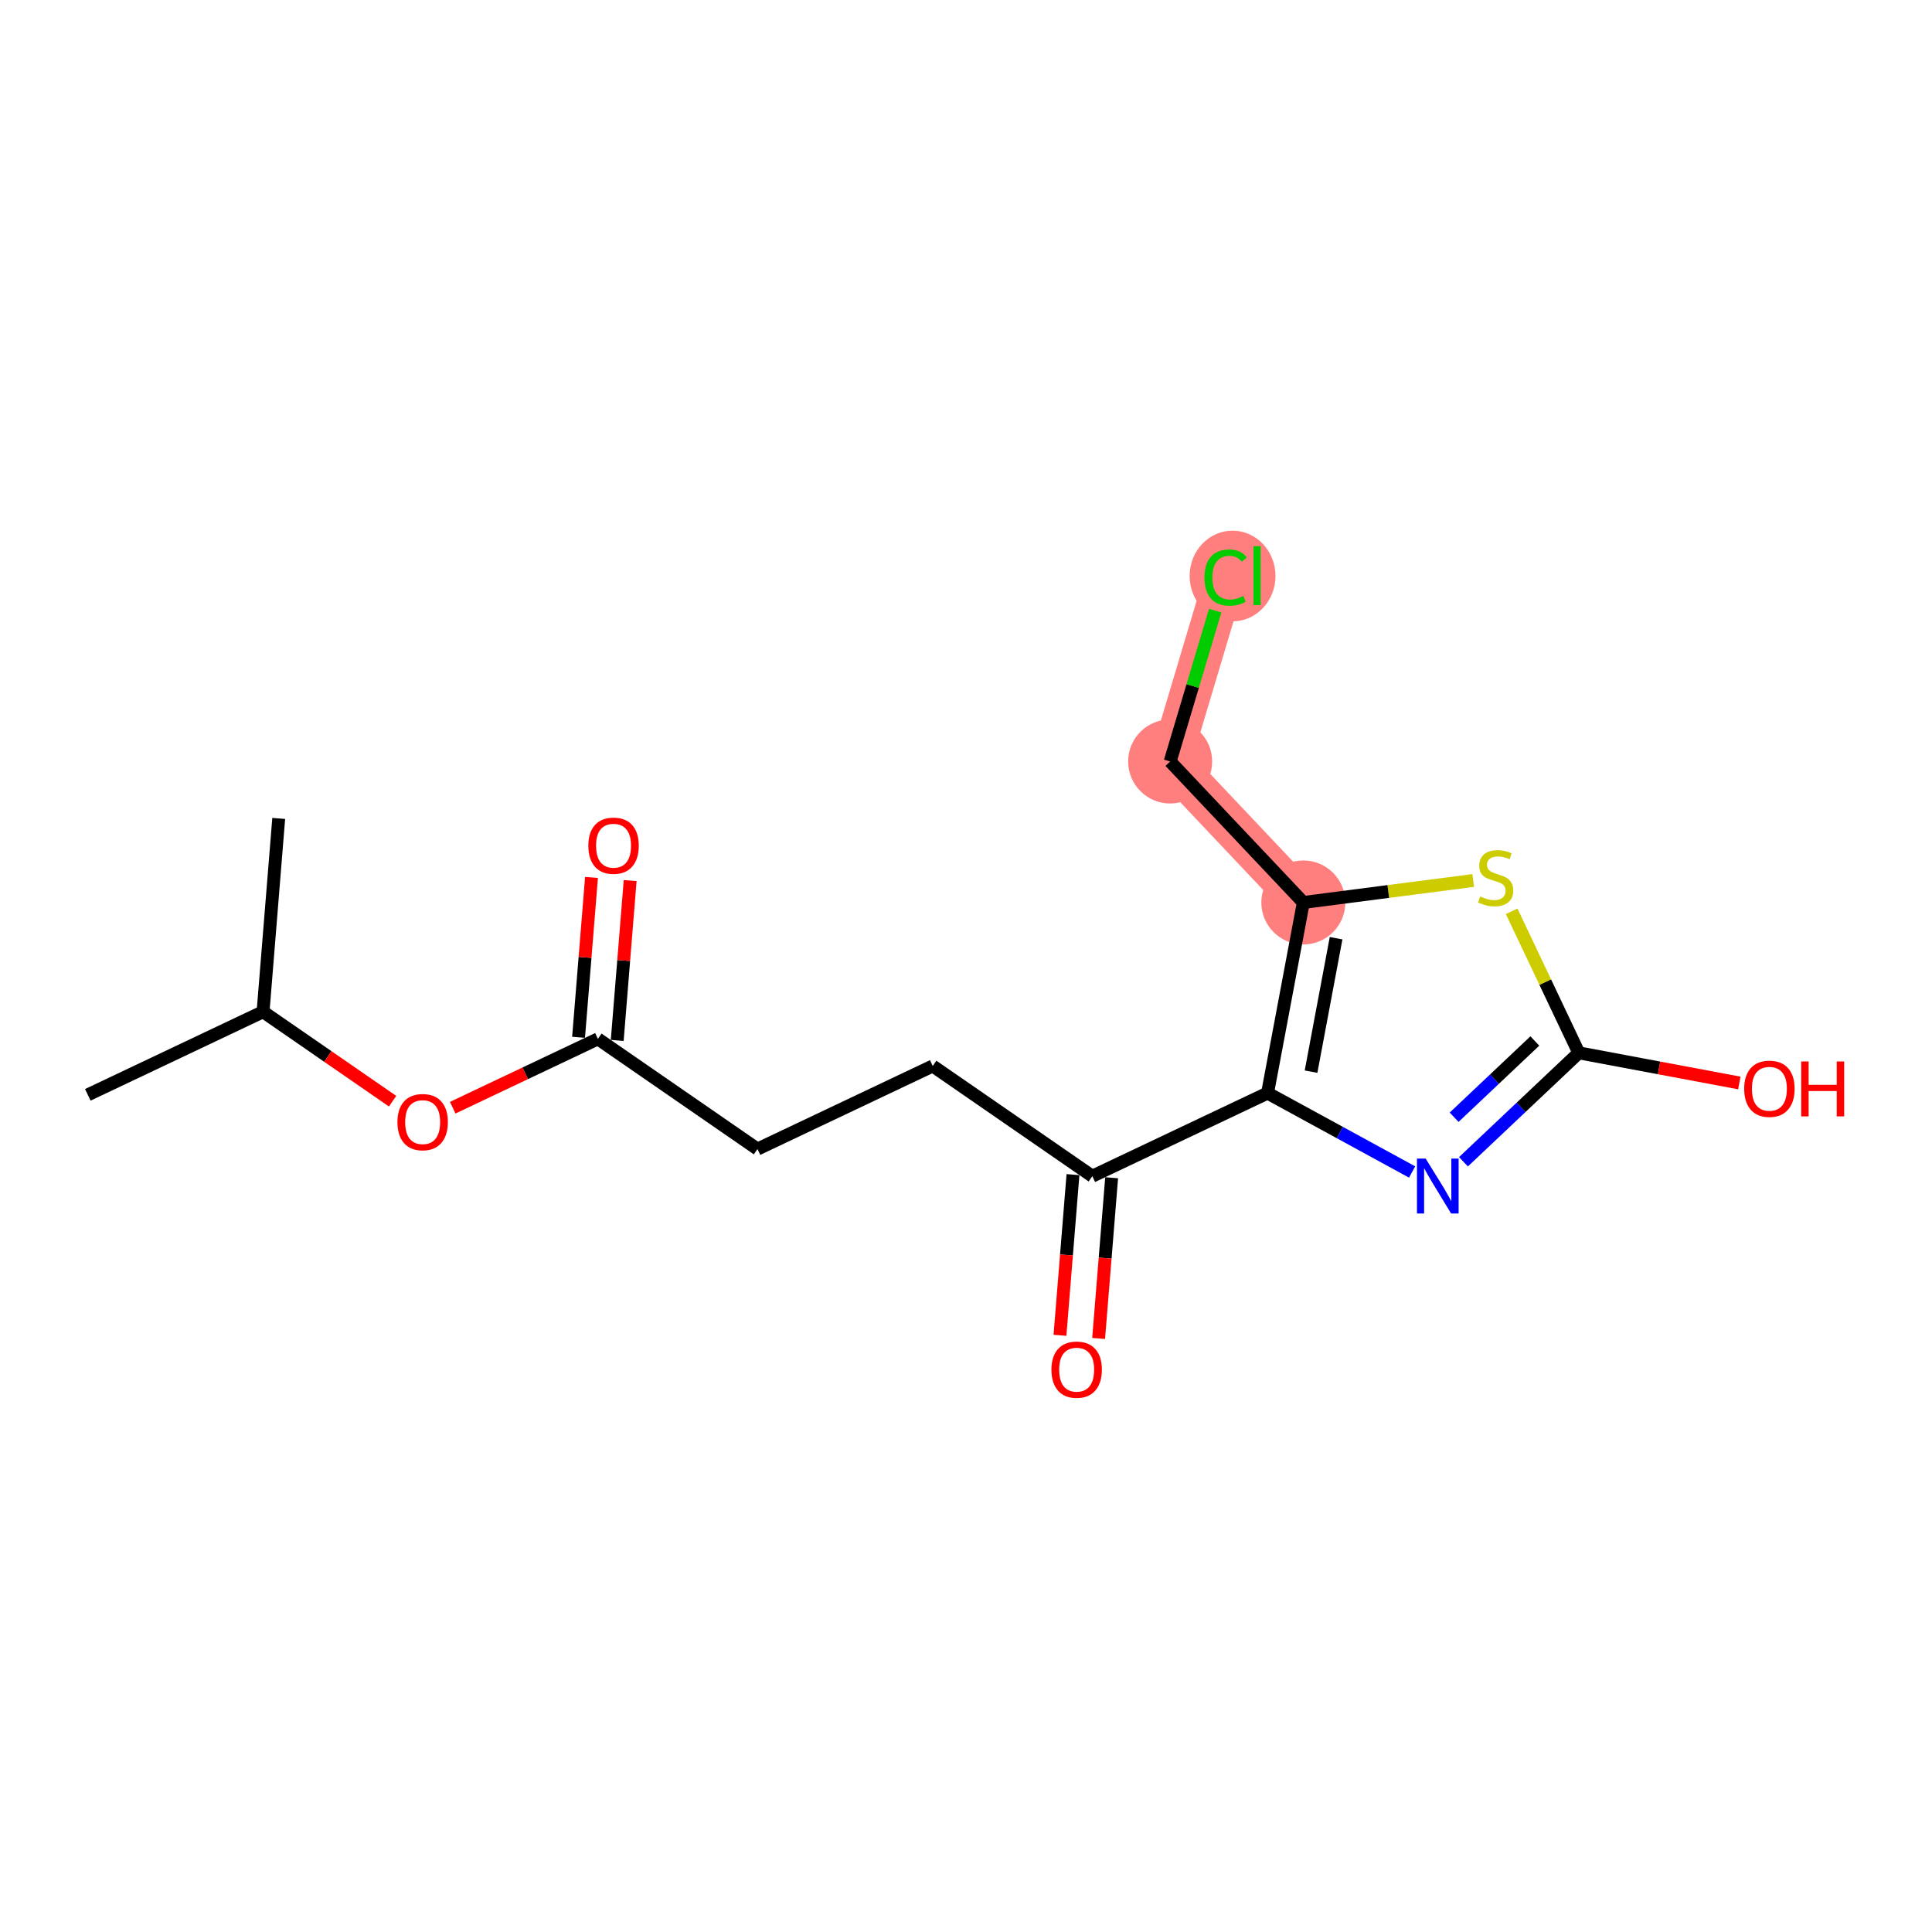 <?xml version='1.0' encoding='iso-8859-1'?>
<svg version='1.1' baseProfile='full'
              xmlns='http://www.w3.org/2000/svg'
                      xmlns:rdkit='http://www.rdkit.org/xml'
                      xmlns:xlink='http://www.w3.org/1999/xlink'
                  xml:space='preserve'
width='300px' height='300px' viewBox='0 0 300 300'>
<!-- END OF HEADER -->
<rect style='opacity:1.0;fill:#FFFFFF;stroke:none' width='300' height='300' x='0' y='0'> </rect>
<rect style='opacity:1.0;fill:#FFFFFF;stroke:none' width='300' height='300' x='0' y='0'> </rect>
<path d='M 202.381,140.135 L 181.7,118.243' style='fill:none;fill-rule:evenodd;stroke:#FF7F7F;stroke-width:6.4px;stroke-linecap:butt;stroke-linejoin:miter;stroke-opacity:1' />
<path d='M 181.7,118.243 L 190.319,89.386' style='fill:none;fill-rule:evenodd;stroke:#FF7F7F;stroke-width:6.4px;stroke-linecap:butt;stroke-linejoin:miter;stroke-opacity:1' />
<ellipse cx='202.381' cy='140.135' rx='6.023' ry='6.023'  style='fill:#FF7F7F;fill-rule:evenodd;stroke:#FF7F7F;stroke-width:1.0px;stroke-linecap:butt;stroke-linejoin:miter;stroke-opacity:1' />
<ellipse cx='181.7' cy='118.243' rx='6.023' ry='6.023'  style='fill:#FF7F7F;fill-rule:evenodd;stroke:#FF7F7F;stroke-width:1.0px;stroke-linecap:butt;stroke-linejoin:miter;stroke-opacity:1' />
<ellipse cx='191.391' cy='89.441' rx='6.167' ry='6.542'  style='fill:#FF7F7F;fill-rule:evenodd;stroke:#FF7F7F;stroke-width:1.0px;stroke-linecap:butt;stroke-linejoin:miter;stroke-opacity:1' />
<path class='bond-0 atom-0 atom-1' d='M 13.636,170.006 L 40.848,157.102' style='fill:none;fill-rule:evenodd;stroke:#000000;stroke-width:2.0px;stroke-linecap:butt;stroke-linejoin:miter;stroke-opacity:1' />
<path class='bond-1 atom-1 atom-2' d='M 40.848,157.102 L 43.279,127.085' style='fill:none;fill-rule:evenodd;stroke:#000000;stroke-width:2.0px;stroke-linecap:butt;stroke-linejoin:miter;stroke-opacity:1' />
<path class='bond-2 atom-1 atom-3' d='M 40.848,157.102 L 50.904,164.048' style='fill:none;fill-rule:evenodd;stroke:#000000;stroke-width:2.0px;stroke-linecap:butt;stroke-linejoin:miter;stroke-opacity:1' />
<path class='bond-2 atom-1 atom-3' d='M 50.904,164.048 L 60.961,170.993' style='fill:none;fill-rule:evenodd;stroke:#FF0000;stroke-width:2.0px;stroke-linecap:butt;stroke-linejoin:miter;stroke-opacity:1' />
<path class='bond-3 atom-3 atom-4' d='M 70.297,172.003 L 81.569,166.658' style='fill:none;fill-rule:evenodd;stroke:#FF0000;stroke-width:2.0px;stroke-linecap:butt;stroke-linejoin:miter;stroke-opacity:1' />
<path class='bond-3 atom-3 atom-4' d='M 81.569,166.658 L 92.841,161.313' style='fill:none;fill-rule:evenodd;stroke:#000000;stroke-width:2.0px;stroke-linecap:butt;stroke-linejoin:miter;stroke-opacity:1' />
<path class='bond-4 atom-4 atom-5' d='M 95.842,161.556 L 96.847,149.146' style='fill:none;fill-rule:evenodd;stroke:#000000;stroke-width:2.0px;stroke-linecap:butt;stroke-linejoin:miter;stroke-opacity:1' />
<path class='bond-4 atom-4 atom-5' d='M 96.847,149.146 L 97.852,136.736' style='fill:none;fill-rule:evenodd;stroke:#FF0000;stroke-width:2.0px;stroke-linecap:butt;stroke-linejoin:miter;stroke-opacity:1' />
<path class='bond-4 atom-4 atom-5' d='M 89.839,161.07 L 90.844,148.66' style='fill:none;fill-rule:evenodd;stroke:#000000;stroke-width:2.0px;stroke-linecap:butt;stroke-linejoin:miter;stroke-opacity:1' />
<path class='bond-4 atom-4 atom-5' d='M 90.844,148.66 L 91.849,136.25' style='fill:none;fill-rule:evenodd;stroke:#FF0000;stroke-width:2.0px;stroke-linecap:butt;stroke-linejoin:miter;stroke-opacity:1' />
<path class='bond-5 atom-4 atom-6' d='M 92.841,161.313 L 117.621,178.427' style='fill:none;fill-rule:evenodd;stroke:#000000;stroke-width:2.0px;stroke-linecap:butt;stroke-linejoin:miter;stroke-opacity:1' />
<path class='bond-6 atom-6 atom-7' d='M 117.621,178.427 L 144.833,165.524' style='fill:none;fill-rule:evenodd;stroke:#000000;stroke-width:2.0px;stroke-linecap:butt;stroke-linejoin:miter;stroke-opacity:1' />
<path class='bond-7 atom-7 atom-8' d='M 144.833,165.524 L 169.614,182.638' style='fill:none;fill-rule:evenodd;stroke:#000000;stroke-width:2.0px;stroke-linecap:butt;stroke-linejoin:miter;stroke-opacity:1' />
<path class='bond-8 atom-8 atom-9' d='M 166.612,182.395 L 165.601,194.871' style='fill:none;fill-rule:evenodd;stroke:#000000;stroke-width:2.0px;stroke-linecap:butt;stroke-linejoin:miter;stroke-opacity:1' />
<path class='bond-8 atom-8 atom-9' d='M 165.601,194.871 L 164.591,207.347' style='fill:none;fill-rule:evenodd;stroke:#FF0000;stroke-width:2.0px;stroke-linecap:butt;stroke-linejoin:miter;stroke-opacity:1' />
<path class='bond-8 atom-8 atom-9' d='M 172.615,182.881 L 171.605,195.357' style='fill:none;fill-rule:evenodd;stroke:#000000;stroke-width:2.0px;stroke-linecap:butt;stroke-linejoin:miter;stroke-opacity:1' />
<path class='bond-8 atom-8 atom-9' d='M 171.605,195.357 L 170.594,207.834' style='fill:none;fill-rule:evenodd;stroke:#FF0000;stroke-width:2.0px;stroke-linecap:butt;stroke-linejoin:miter;stroke-opacity:1' />
<path class='bond-9 atom-8 atom-10' d='M 169.614,182.638 L 196.825,169.735' style='fill:none;fill-rule:evenodd;stroke:#000000;stroke-width:2.0px;stroke-linecap:butt;stroke-linejoin:miter;stroke-opacity:1' />
<path class='bond-10 atom-10 atom-11' d='M 196.825,169.735 L 208.049,175.861' style='fill:none;fill-rule:evenodd;stroke:#000000;stroke-width:2.0px;stroke-linecap:butt;stroke-linejoin:miter;stroke-opacity:1' />
<path class='bond-10 atom-10 atom-11' d='M 208.049,175.861 L 219.272,181.988' style='fill:none;fill-rule:evenodd;stroke:#0000FF;stroke-width:2.0px;stroke-linecap:butt;stroke-linejoin:miter;stroke-opacity:1' />
<path class='bond-17 atom-15 atom-10' d='M 202.381,140.135 L 196.825,169.735' style='fill:none;fill-rule:evenodd;stroke:#000000;stroke-width:2.0px;stroke-linecap:butt;stroke-linejoin:miter;stroke-opacity:1' />
<path class='bond-17 atom-15 atom-10' d='M 207.467,145.686 L 203.578,166.406' style='fill:none;fill-rule:evenodd;stroke:#000000;stroke-width:2.0px;stroke-linecap:butt;stroke-linejoin:miter;stroke-opacity:1' />
<path class='bond-11 atom-11 atom-12' d='M 227.246,180.398 L 236.199,171.941' style='fill:none;fill-rule:evenodd;stroke:#0000FF;stroke-width:2.0px;stroke-linecap:butt;stroke-linejoin:miter;stroke-opacity:1' />
<path class='bond-11 atom-11 atom-12' d='M 236.199,171.941 L 245.152,163.484' style='fill:none;fill-rule:evenodd;stroke:#000000;stroke-width:2.0px;stroke-linecap:butt;stroke-linejoin:miter;stroke-opacity:1' />
<path class='bond-11 atom-11 atom-12' d='M 225.796,173.483 L 232.063,167.563' style='fill:none;fill-rule:evenodd;stroke:#0000FF;stroke-width:2.0px;stroke-linecap:butt;stroke-linejoin:miter;stroke-opacity:1' />
<path class='bond-11 atom-11 atom-12' d='M 232.063,167.563 L 238.33,161.643' style='fill:none;fill-rule:evenodd;stroke:#000000;stroke-width:2.0px;stroke-linecap:butt;stroke-linejoin:miter;stroke-opacity:1' />
<path class='bond-12 atom-12 atom-13' d='M 245.152,163.484 L 257.617,165.824' style='fill:none;fill-rule:evenodd;stroke:#000000;stroke-width:2.0px;stroke-linecap:butt;stroke-linejoin:miter;stroke-opacity:1' />
<path class='bond-12 atom-12 atom-13' d='M 257.617,165.824 L 270.083,168.163' style='fill:none;fill-rule:evenodd;stroke:#FF0000;stroke-width:2.0px;stroke-linecap:butt;stroke-linejoin:miter;stroke-opacity:1' />
<path class='bond-13 atom-12 atom-14' d='M 245.152,163.484 L 239.941,152.495' style='fill:none;fill-rule:evenodd;stroke:#000000;stroke-width:2.0px;stroke-linecap:butt;stroke-linejoin:miter;stroke-opacity:1' />
<path class='bond-13 atom-12 atom-14' d='M 239.941,152.495 L 234.73,141.507' style='fill:none;fill-rule:evenodd;stroke:#CCCC00;stroke-width:2.0px;stroke-linecap:butt;stroke-linejoin:miter;stroke-opacity:1' />
<path class='bond-14 atom-14 atom-15' d='M 228.761,136.723 L 215.571,138.429' style='fill:none;fill-rule:evenodd;stroke:#CCCC00;stroke-width:2.0px;stroke-linecap:butt;stroke-linejoin:miter;stroke-opacity:1' />
<path class='bond-14 atom-14 atom-15' d='M 215.571,138.429 L 202.381,140.135' style='fill:none;fill-rule:evenodd;stroke:#000000;stroke-width:2.0px;stroke-linecap:butt;stroke-linejoin:miter;stroke-opacity:1' />
<path class='bond-15 atom-15 atom-16' d='M 202.381,140.135 L 181.7,118.243' style='fill:none;fill-rule:evenodd;stroke:#000000;stroke-width:2.0px;stroke-linecap:butt;stroke-linejoin:miter;stroke-opacity:1' />
<path class='bond-16 atom-16 atom-17' d='M 181.7,118.243 L 185.198,106.531' style='fill:none;fill-rule:evenodd;stroke:#000000;stroke-width:2.0px;stroke-linecap:butt;stroke-linejoin:miter;stroke-opacity:1' />
<path class='bond-16 atom-16 atom-17' d='M 185.198,106.531 L 188.696,94.82' style='fill:none;fill-rule:evenodd;stroke:#00CC00;stroke-width:2.0px;stroke-linecap:butt;stroke-linejoin:miter;stroke-opacity:1' />
<path  class='atom-3' d='M 61.714 174.241
Q 61.714 172.193, 62.726 171.048
Q 63.737 169.904, 65.629 169.904
Q 67.52 169.904, 68.532 171.048
Q 69.544 172.193, 69.544 174.241
Q 69.544 176.313, 68.52 177.493
Q 67.496 178.662, 65.629 178.662
Q 63.749 178.662, 62.726 177.493
Q 61.714 176.325, 61.714 174.241
M 65.629 177.698
Q 66.93 177.698, 67.629 176.831
Q 68.339 175.951, 68.339 174.241
Q 68.339 172.566, 67.629 171.723
Q 66.93 170.868, 65.629 170.868
Q 64.328 170.868, 63.617 171.711
Q 62.918 172.554, 62.918 174.241
Q 62.918 175.963, 63.617 176.831
Q 64.328 177.698, 65.629 177.698
' fill='#FF0000'/>
<path  class='atom-5' d='M 91.356 131.319
Q 91.356 129.271, 92.368 128.127
Q 93.38 126.983, 95.272 126.983
Q 97.163 126.983, 98.175 128.127
Q 99.187 129.271, 99.187 131.319
Q 99.187 133.391, 98.163 134.572
Q 97.139 135.74, 95.272 135.74
Q 93.392 135.74, 92.368 134.572
Q 91.356 133.403, 91.356 131.319
M 95.272 134.777
Q 96.573 134.777, 97.271 133.909
Q 97.982 133.03, 97.982 131.319
Q 97.982 129.645, 97.271 128.802
Q 96.573 127.946, 95.272 127.946
Q 93.971 127.946, 93.26 128.79
Q 92.561 129.633, 92.561 131.319
Q 92.561 133.042, 93.26 133.909
Q 93.971 134.777, 95.272 134.777
' fill='#FF0000'/>
<path  class='atom-9' d='M 163.267 212.68
Q 163.267 210.632, 164.279 209.488
Q 165.291 208.343, 167.182 208.343
Q 169.074 208.343, 170.086 209.488
Q 171.098 210.632, 171.098 212.68
Q 171.098 214.752, 170.074 215.933
Q 169.05 217.101, 167.182 217.101
Q 165.303 217.101, 164.279 215.933
Q 163.267 214.764, 163.267 212.68
M 167.182 216.137
Q 168.483 216.137, 169.182 215.27
Q 169.893 214.391, 169.893 212.68
Q 169.893 211.006, 169.182 210.162
Q 168.483 209.307, 167.182 209.307
Q 165.881 209.307, 165.171 210.15
Q 164.472 210.994, 164.472 212.68
Q 164.472 214.403, 165.171 215.27
Q 165.881 216.137, 167.182 216.137
' fill='#FF0000'/>
<path  class='atom-11' d='M 221.374 179.901
L 224.169 184.418
Q 224.446 184.864, 224.891 185.671
Q 225.337 186.478, 225.361 186.526
L 225.361 179.901
L 226.494 179.901
L 226.494 188.429
L 225.325 188.429
L 222.326 183.49
Q 221.976 182.912, 221.603 182.25
Q 221.241 181.587, 221.133 181.382
L 221.133 188.429
L 220.025 188.429
L 220.025 179.901
L 221.374 179.901
' fill='#0000FF'/>
<path  class='atom-13' d='M 270.836 169.064
Q 270.836 167.016, 271.848 165.871
Q 272.86 164.727, 274.751 164.727
Q 276.642 164.727, 277.654 165.871
Q 278.666 167.016, 278.666 169.064
Q 278.666 171.136, 277.642 172.316
Q 276.618 173.485, 274.751 173.485
Q 272.872 173.485, 271.848 172.316
Q 270.836 171.148, 270.836 169.064
M 274.751 172.521
Q 276.052 172.521, 276.751 171.654
Q 277.461 170.774, 277.461 169.064
Q 277.461 167.389, 276.751 166.546
Q 276.052 165.691, 274.751 165.691
Q 273.45 165.691, 272.739 166.534
Q 272.04 167.377, 272.04 169.064
Q 272.04 170.786, 272.739 171.654
Q 273.45 172.521, 274.751 172.521
' fill='#FF0000'/>
<path  class='atom-13' d='M 279.69 164.823
L 280.846 164.823
L 280.846 168.449
L 285.207 168.449
L 285.207 164.823
L 286.364 164.823
L 286.364 173.352
L 285.207 173.352
L 285.207 169.413
L 280.846 169.413
L 280.846 173.352
L 279.69 173.352
L 279.69 164.823
' fill='#FF0000'/>
<path  class='atom-14' d='M 229.839 139.2
Q 229.935 139.236, 230.333 139.404
Q 230.73 139.573, 231.164 139.682
Q 231.61 139.778, 232.043 139.778
Q 232.85 139.778, 233.32 139.392
Q 233.79 138.995, 233.79 138.308
Q 233.79 137.838, 233.549 137.549
Q 233.32 137.26, 232.959 137.104
Q 232.597 136.947, 231.995 136.766
Q 231.236 136.537, 230.778 136.321
Q 230.333 136.104, 230.007 135.646
Q 229.694 135.188, 229.694 134.417
Q 229.694 133.345, 230.417 132.683
Q 231.152 132.02, 232.597 132.02
Q 233.585 132.02, 234.706 132.49
L 234.428 133.417
Q 233.405 132.996, 232.634 132.996
Q 231.802 132.996, 231.345 133.345
Q 230.887 133.682, 230.899 134.273
Q 230.899 134.73, 231.128 135.007
Q 231.369 135.285, 231.706 135.441
Q 232.055 135.598, 232.634 135.778
Q 233.405 136.019, 233.862 136.26
Q 234.32 136.501, 234.645 136.995
Q 234.983 137.477, 234.983 138.308
Q 234.983 139.489, 234.188 140.127
Q 233.405 140.754, 232.091 140.754
Q 231.333 140.754, 230.754 140.585
Q 230.188 140.428, 229.514 140.151
L 229.839 139.2
' fill='#CCCC00'/>
<path  class='atom-17' d='M 187.03 89.682
Q 187.03 87.561, 188.018 86.453
Q 189.018 85.333, 190.909 85.333
Q 192.668 85.333, 193.608 86.574
L 192.813 87.224
Q 192.126 86.321, 190.909 86.321
Q 189.62 86.321, 188.934 87.188
Q 188.259 88.043, 188.259 89.682
Q 188.259 91.368, 188.958 92.236
Q 189.668 93.103, 191.042 93.103
Q 191.981 93.103, 193.078 92.537
L 193.415 93.44
Q 192.969 93.729, 192.295 93.898
Q 191.62 94.067, 190.873 94.067
Q 189.018 94.067, 188.018 92.934
Q 187.03 91.802, 187.03 89.682
' fill='#00CC00'/>
<path  class='atom-17' d='M 194.644 84.815
L 195.752 84.815
L 195.752 93.958
L 194.644 93.958
L 194.644 84.815
' fill='#00CC00'/>
</svg>

